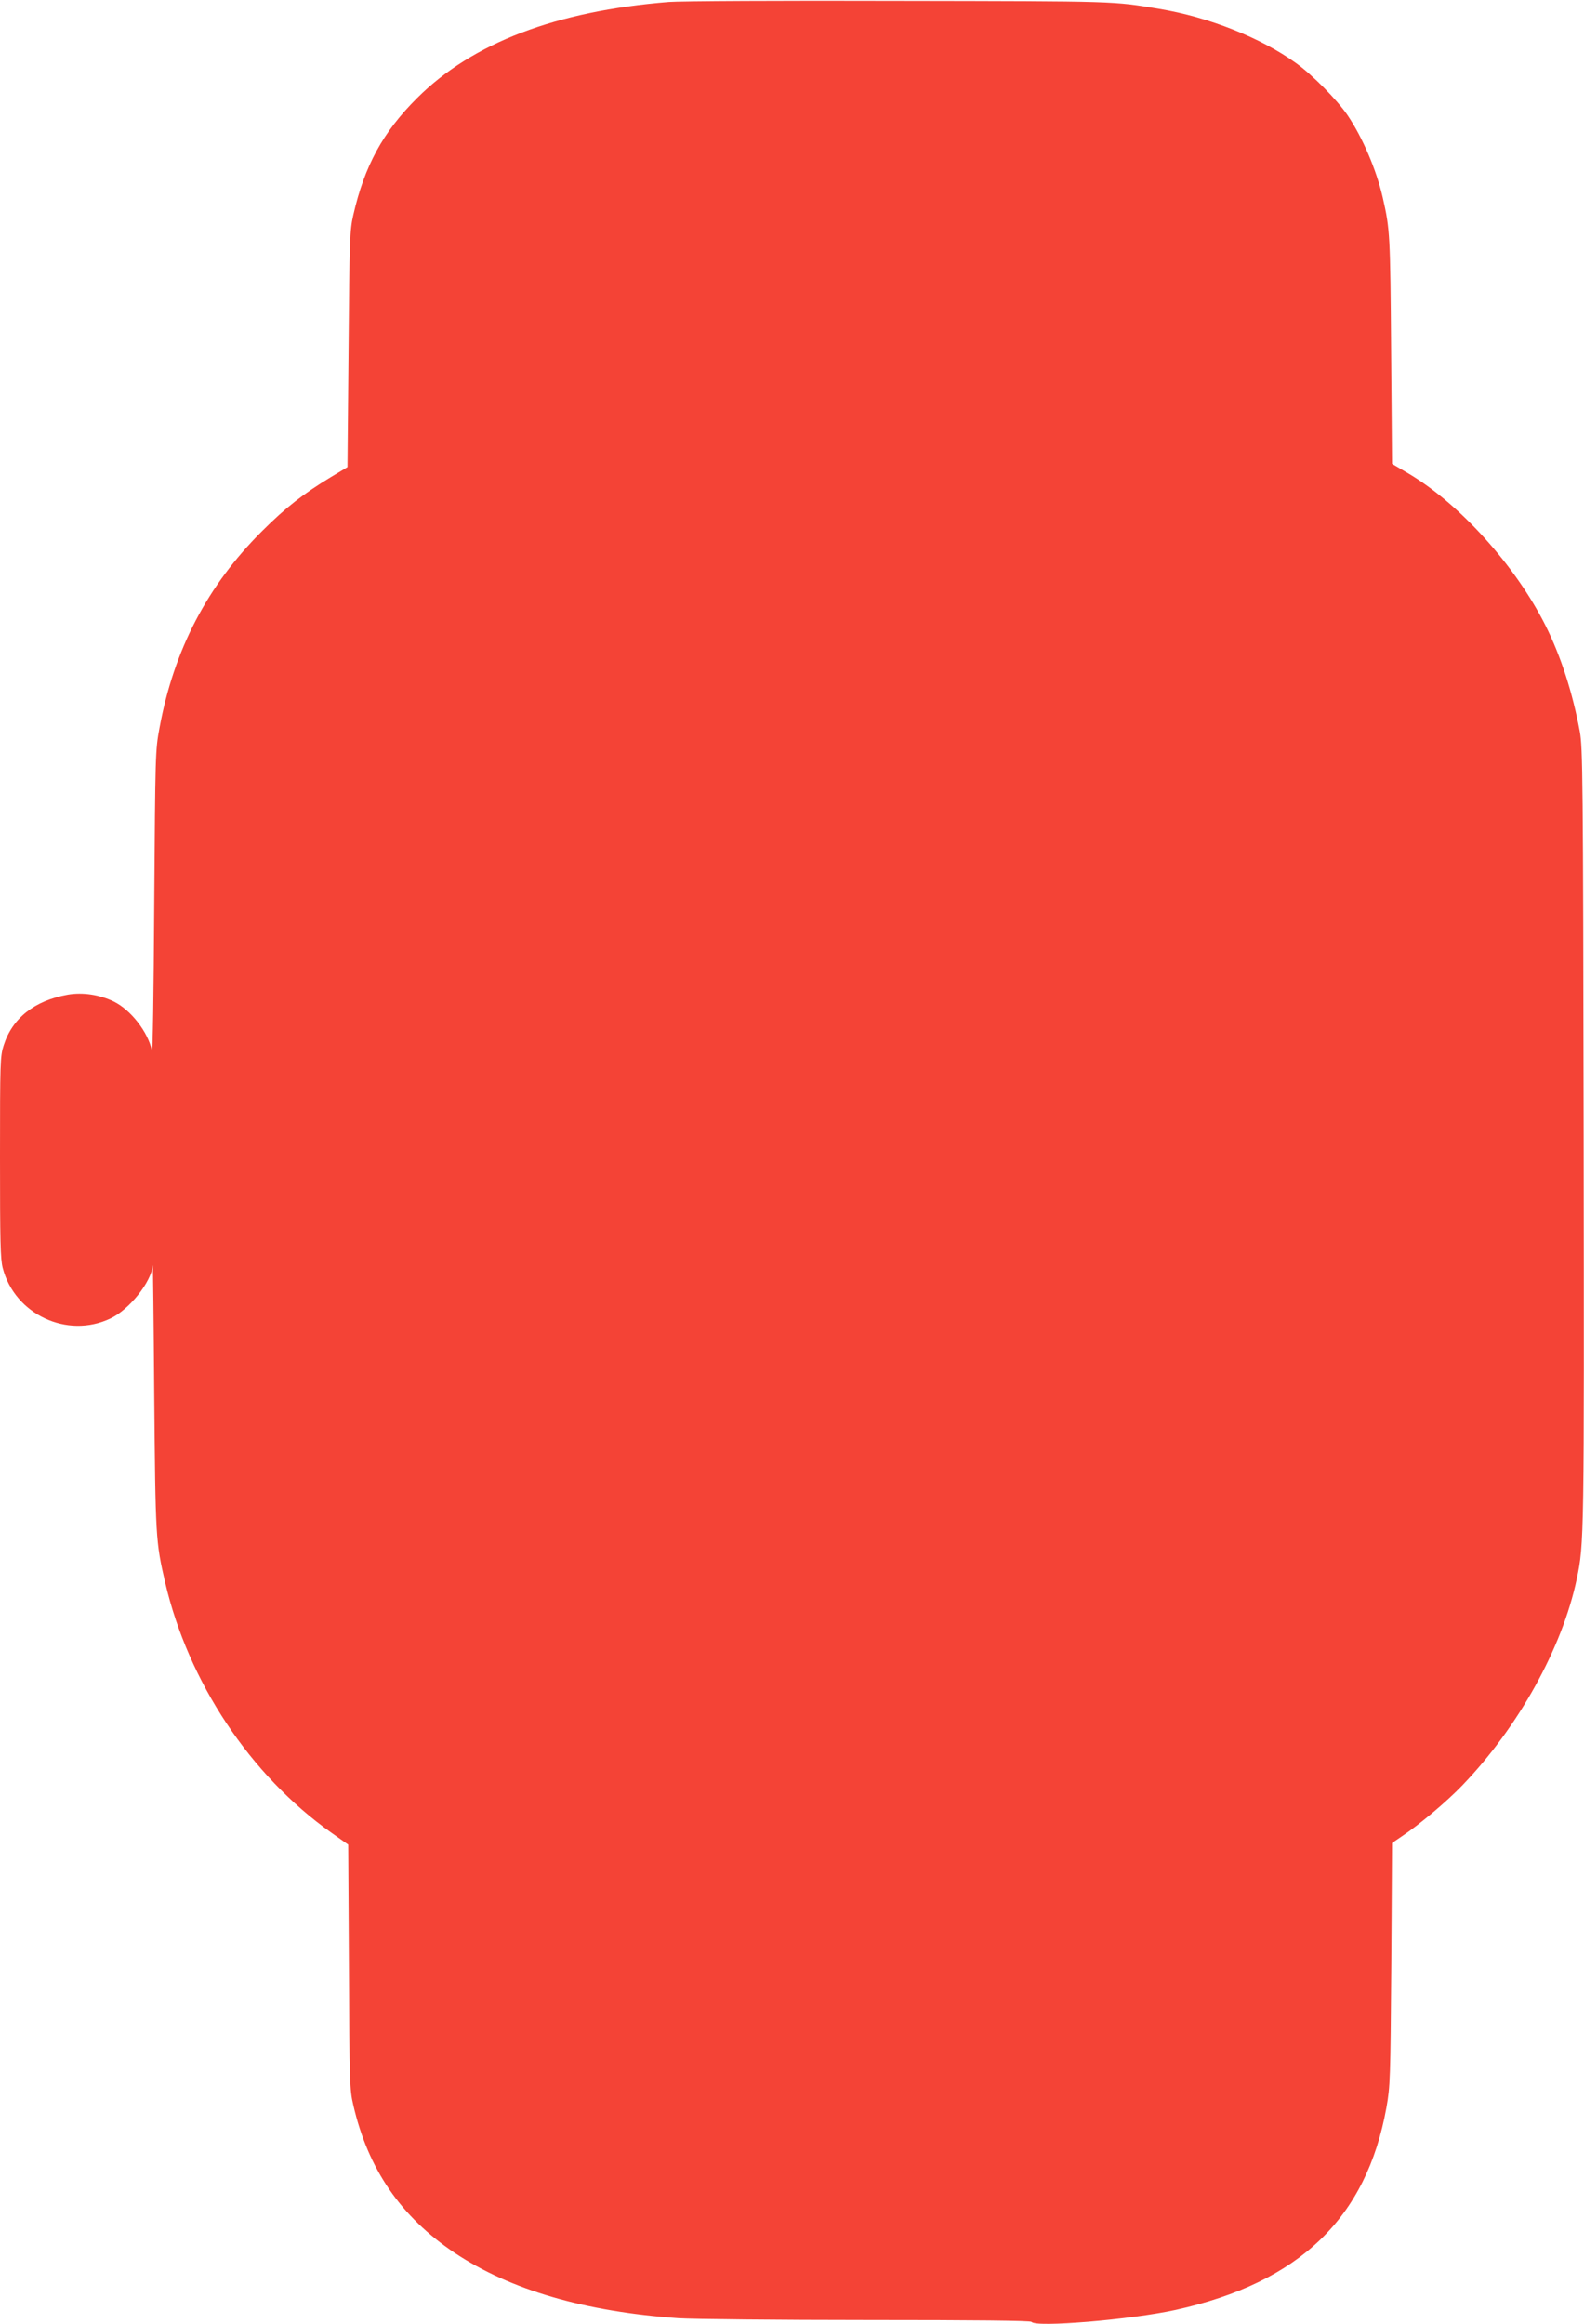 <?xml version="1.0" standalone="no"?>
<!DOCTYPE svg PUBLIC "-//W3C//DTD SVG 20010904//EN"
 "http://www.w3.org/TR/2001/REC-SVG-20010904/DTD/svg10.dtd">
<svg version="1.0" xmlns="http://www.w3.org/2000/svg"
 width="873pt" height="1280pt" viewBox="0 0 873 1280"
 preserveAspectRatio="xMidYMid meet">
<g transform="translate(0,1280) scale(0.1,-0.1)"
fill="#f44336" stroke="none">
<path d="M3685 12789 c-621 -50 -1081 -225 -1386 -529 -188 -187 -290 -373
-352 -645 -19 -84 -21 -131 -26 -739 l-6 -649 -93 -56 c-150 -91 -249 -168
-377 -296 -302 -300 -487 -655 -566 -1085 -23 -122 -23 -144 -29 -970 -3 -490
-8 -828 -13 -806 -22 102 -116 223 -210 269 -78 38 -171 52 -253 38 -184 -33
-306 -129 -354 -280 -19 -60 -20 -90 -20 -615 0 -465 2 -561 15 -611 66 -255
355 -391 593 -278 105 49 226 201 234 293 1 14 5 -308 8 -715 7 -786 8 -806
60 -1031 128 -549 468 -1062 917 -1380 l92 -65 4 -672 c3 -637 4 -677 24 -762
81 -353 262 -616 559 -815 306 -204 718 -324 1234 -360 80 -5 549 -10 1042
-10 587 0 899 -3 903 -10 20 -32 548 12 795 66 682 151 1051 505 1161 1114 21
119 22 155 27 792 l4 666 53 36 c95 63 249 192 335 282 308 320 550 756 630
1136 41 193 41 228 38 2438 -3 1985 -5 2142 -21 2230 -40 215 -104 414 -189
584 -166 331 -476 674 -761 841 l-85 50 -5 625 c-5 636 -6 666 -46 841 -35
153 -111 331 -194 454 -58 85 -193 222 -285 288 -193 139 -481 253 -752 298
-259 43 -224 42 -1435 44 -638 2 -1209 -1 -1270 -6z"/>
</g>
</svg>
